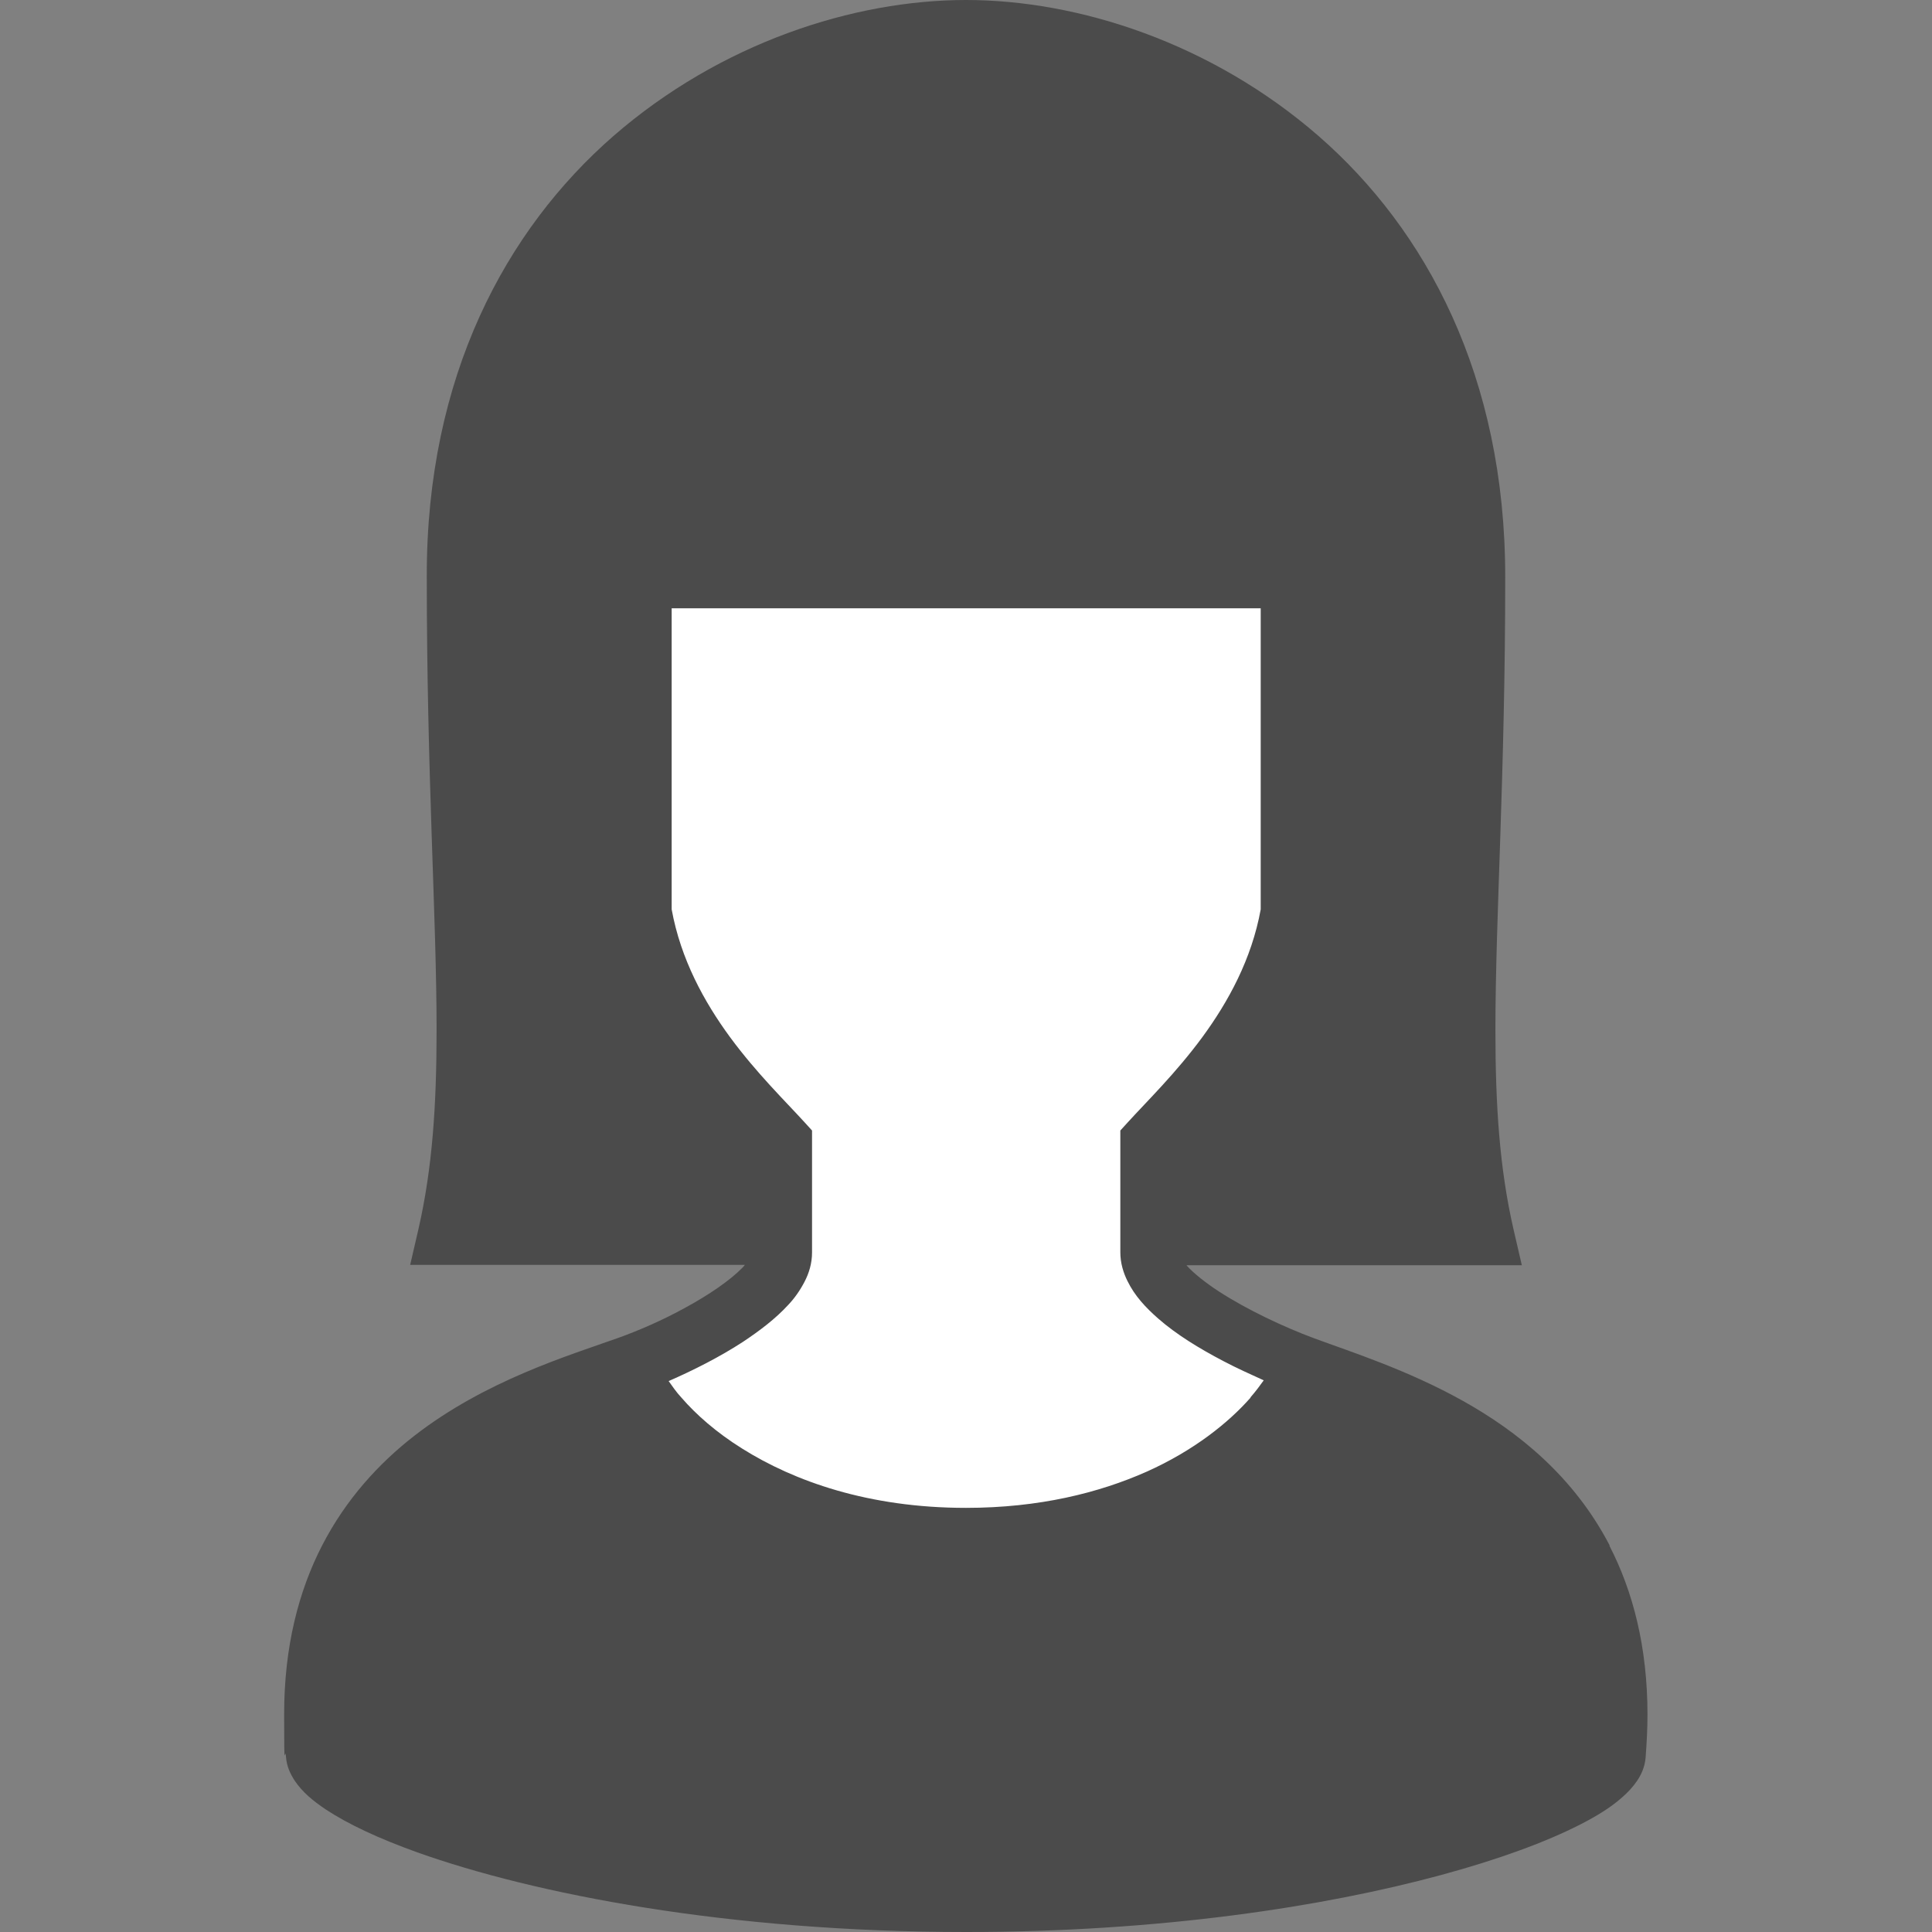 <?xml version="1.0" encoding="UTF-8"?>
<svg xmlns="http://www.w3.org/2000/svg" version="1.1" viewBox="0 0 512 512">
  <rect x="0" y="0" width="512" height="512" fill="#808080" stroke="none"/>
  <defs>
    <style>
      .cls-1 {
        fill: #fff;
      }

      .cls-2 {
        fill: #4b4b4b;
      }
    </style>
  </defs>
  <!-- Generator: Adobe Illustrator 28.6.0, SVG Export Plug-In . SVG Version: 1.2.0 Build 709)  -->
  <g>
    <g id="_x32_">
      <polygon class="cls-1" points="171.3 146.7 341.5 146.7 341.5 264 305 307.2 305.6 337 351.2 371 351.2 405 167 405 167 369.2 206.6 335.8 206.6 306.6 167 262.2 171.3 146.7"/>
      <path class="cls-2" d="M426.6,409.6c-9.5-18.3-24.3-30.2-39-38.4-14.7-8.2-29.5-12.9-39.5-16.6-7.8-2.9-17.6-7.5-25-12.3-3.7-2.4-6.8-4.9-8.6-6.9,0,0,0,0,0-.1h88.8l-2.2-9.5c-3.7-16.1-4.8-32.8-4.8-52.8,0-30,2.6-67.3,2.6-120.1,0-53.2-21-92-49.4-116.8C321,11.3,285.7,0,256,0c-29.7,0-65,11.3-93.5,36.1-28.4,24.8-49.5,63.6-49.4,116.7h0s0,0,0,0c0,52.8,2.6,90.1,2.6,120.1,0,20-1.1,36.6-4.8,52.8l-2.2,9.5h88.7c-.2.3-.4.5-.7.8-3.2,3.3-8.9,7.2-15,10.5-6.1,3.4-12.7,6.2-17.7,8-13.5,4.8-35.4,11.4-54.2,26-9.4,7.3-18.1,16.8-24.4,29-6.3,12.2-10.1,27-10.1,44.8s.2,7.5.5,11.4c.2,2.5,1.2,4.5,2.3,6.2,2.1,3.1,4.8,5.3,8.2,7.6,5.9,3.9,14,7.7,24.3,11.4,30.9,11,82.1,21.1,145.4,21.1,51.5,0,94.9-6.7,125.9-15.1,15.5-4.2,27.9-8.8,36.9-13.4,4.5-2.3,8.2-4.6,11.1-7.2,1.5-1.3,2.8-2.7,3.9-4.3,1.1-1.6,2.1-3.7,2.3-6.2.3-3.9.5-7.7.5-11.4,0-17.8-3.8-32.6-10.1-44.8ZM331.4,370.4c-5.8,6.6-15,14-27.5,19.6-12.6,5.6-28.5,9.6-47.9,9.6-25.9,0-45.6-7.1-59.3-15.7-6.9-4.3-12.3-9.1-16.1-13.5-1.4-1.5-2.4-3-3.4-4.4,6.4-2.8,13.4-6.3,19.7-10.4,4.5-3,8.6-6.1,12-9.8,1.7-1.8,3.1-3.8,4.3-6.1,1.2-2.3,2-4.9,2-7.8v-32.3l-2-2.2c-5.1-5.6-12.7-13-19.7-22.5-6.9-9.4-13.1-20.7-15.5-33.9v-79.8h156.1v79.8c-2.4,13.2-8.6,24.5-15.5,33.9-7,9.5-14.6,16.9-19.7,22.5l-2,2.2v32.3c0,2.8.8,5.4,1.9,7.6,1.9,3.9,4.8,7,8.1,9.9,4.9,4.3,11,8,17.3,11.3,3.6,1.9,7.2,3.5,10.7,5.1-1,1.4-2.1,2.9-3.5,4.5Z"/>
    </g>
  </g>
</svg>